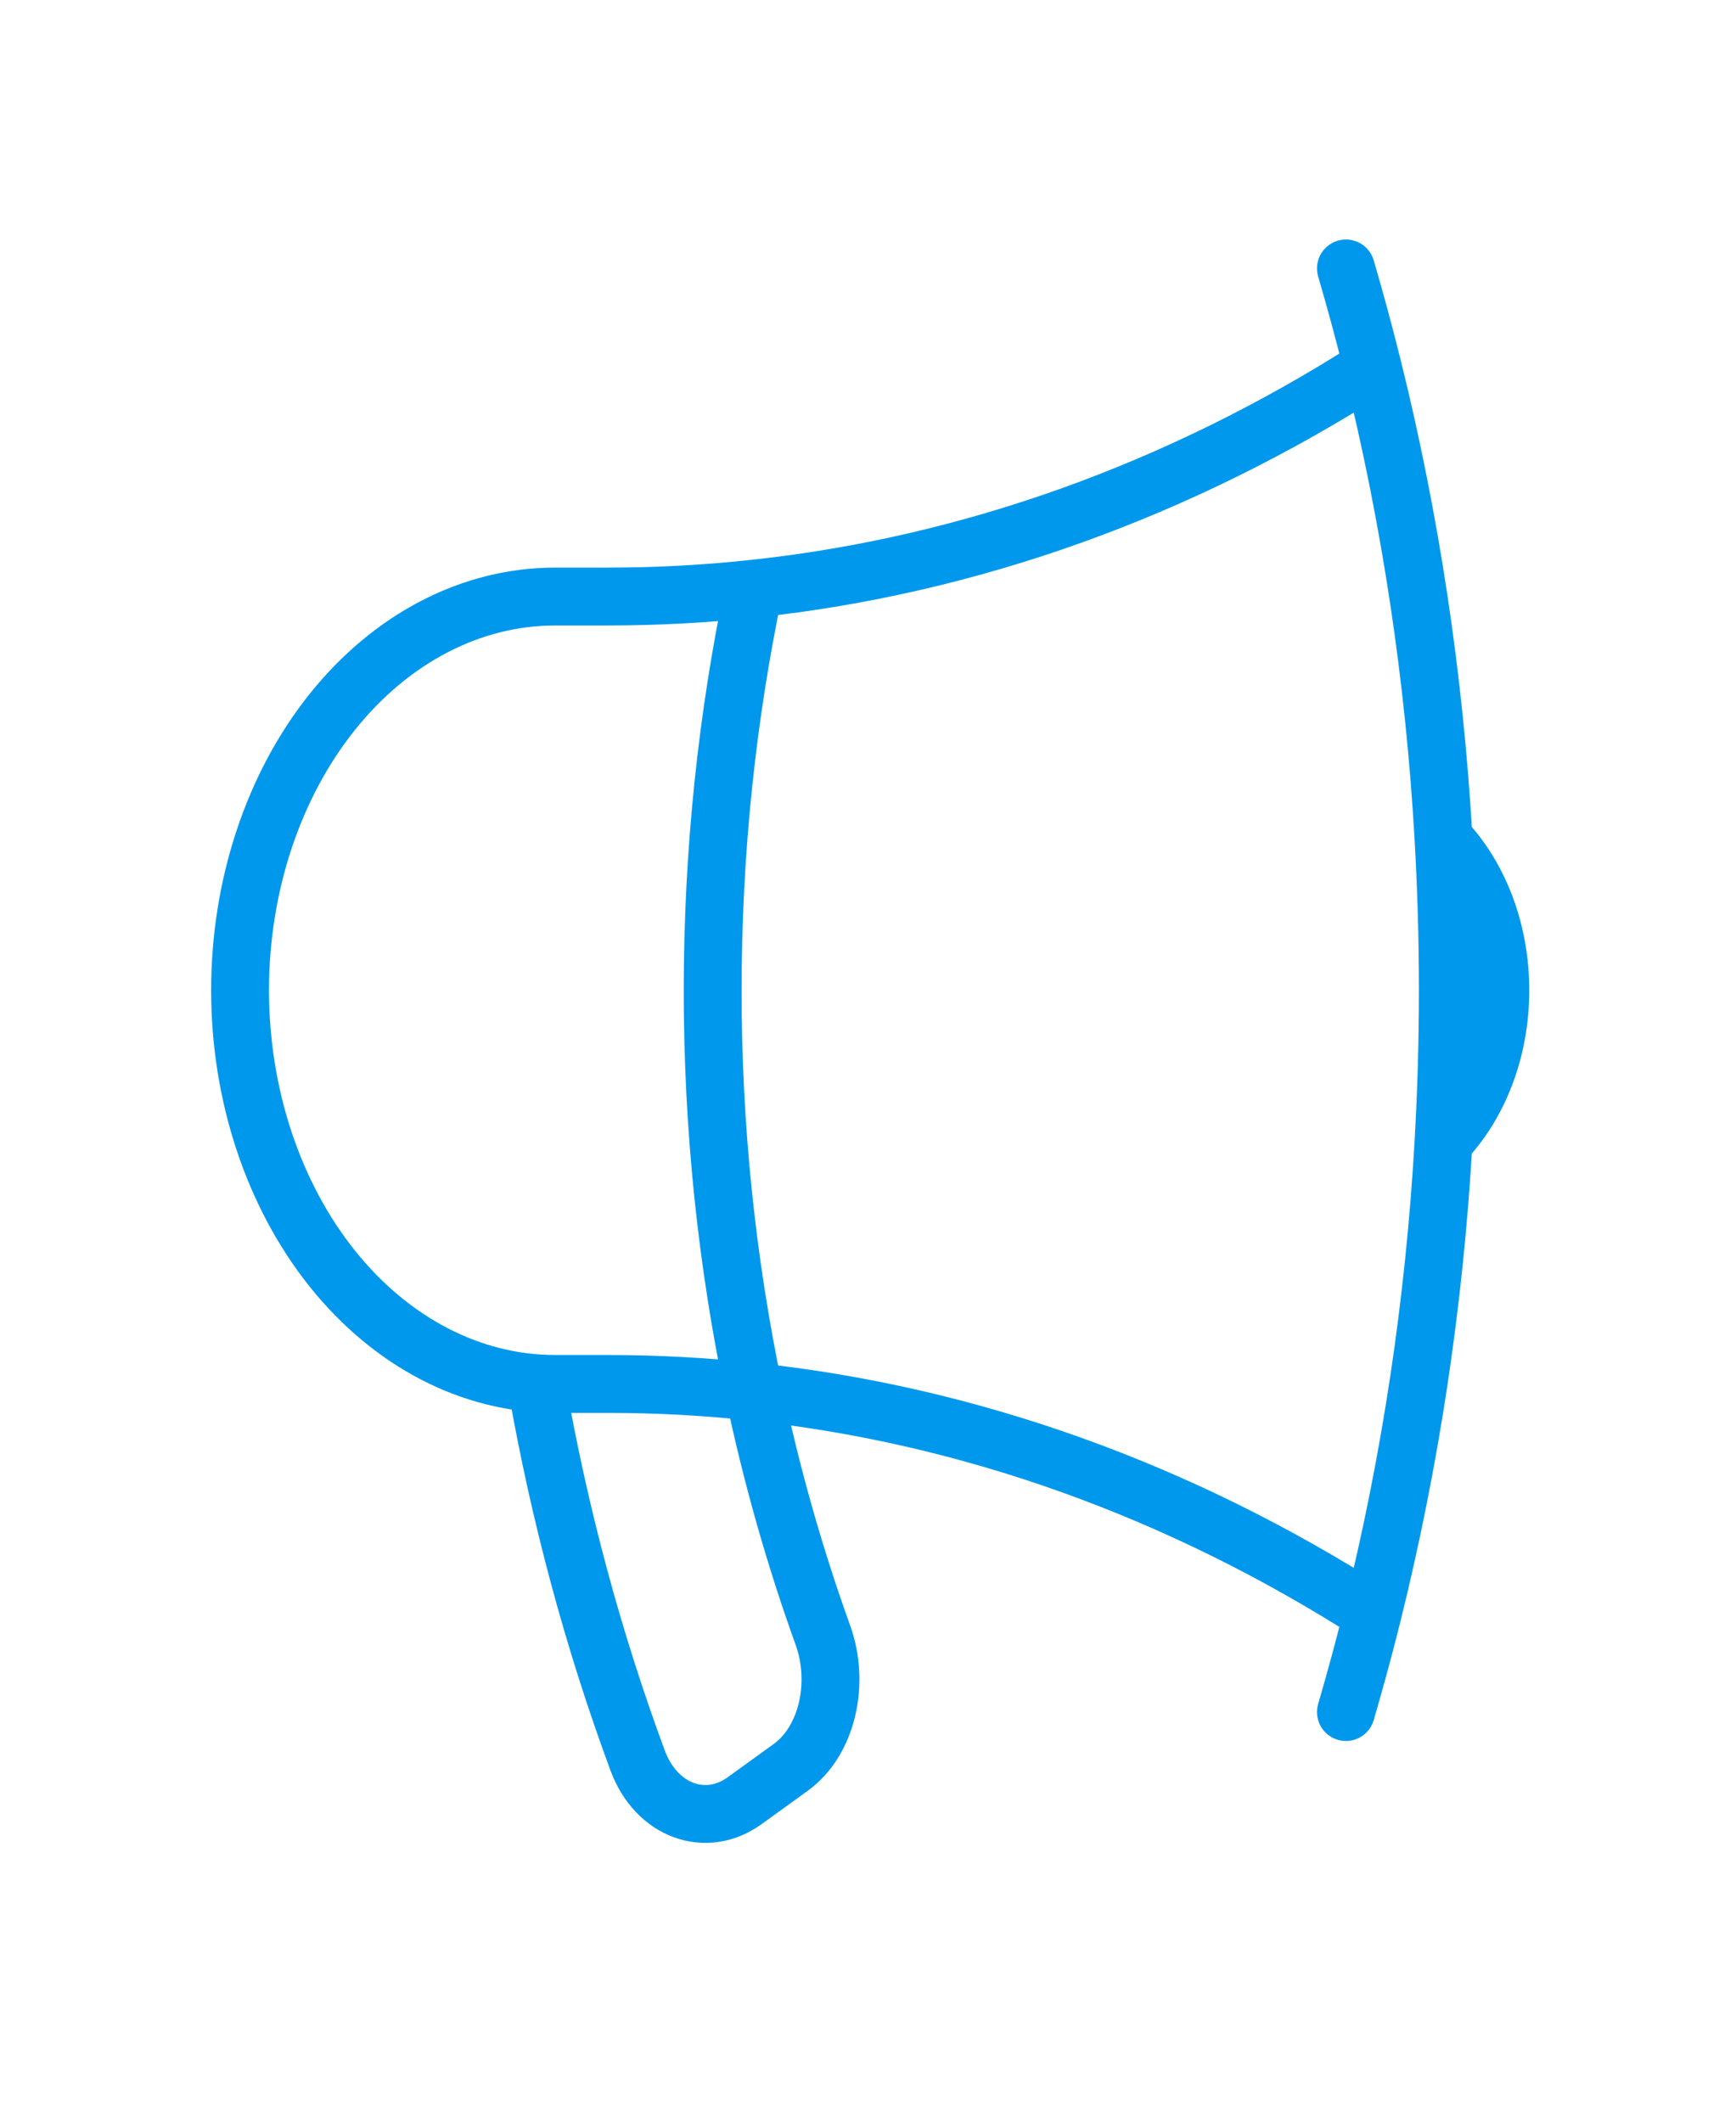 <svg width="45" height="55" viewBox="0 0 45 55" fill="none" xmlns="http://www.w3.org/2000/svg">
<path d="M19.544 36.08C18.296 35.944 17.029 35.876 15.751 35.876H14.39C12.224 35.876 10.147 34.801 8.615 32.887C7.084 30.973 6.223 28.377 6.223 25.67C6.223 22.963 7.084 20.367 8.615 18.453C10.147 16.539 12.224 15.464 14.39 15.464H15.751C17.029 15.464 18.296 15.396 19.544 15.26M19.544 36.08C20.004 38.262 20.604 40.371 21.332 42.392C21.78 43.64 21.441 45.137 20.492 45.819L19.299 46.681C18.299 47.403 17.013 46.947 16.528 45.636C15.378 42.526 14.502 39.27 13.915 35.924M19.544 36.08C18.831 32.682 18.471 29.183 18.474 25.67C18.474 22.073 18.846 18.585 19.544 15.26M19.544 36.08C25.137 36.679 30.583 38.632 35.579 41.83M19.544 15.26C25.137 14.661 30.583 12.708 35.579 9.51M35.579 41.83C35.365 42.692 35.134 43.54 34.889 44.381M35.579 41.83C36.566 37.853 37.184 33.747 37.419 29.594M35.579 9.51C35.366 8.653 35.136 7.802 34.889 6.959M35.579 9.51C36.566 13.487 37.184 17.593 37.419 21.746M37.419 21.746C38.318 22.683 38.891 24.094 38.891 25.67C38.891 27.246 38.318 28.657 37.419 29.594M37.419 21.746C37.568 24.359 37.568 26.981 37.419 29.594" stroke="#0098ED" stroke-width="1.5" stroke-linecap="round" stroke-linejoin="round"/>
</svg>
